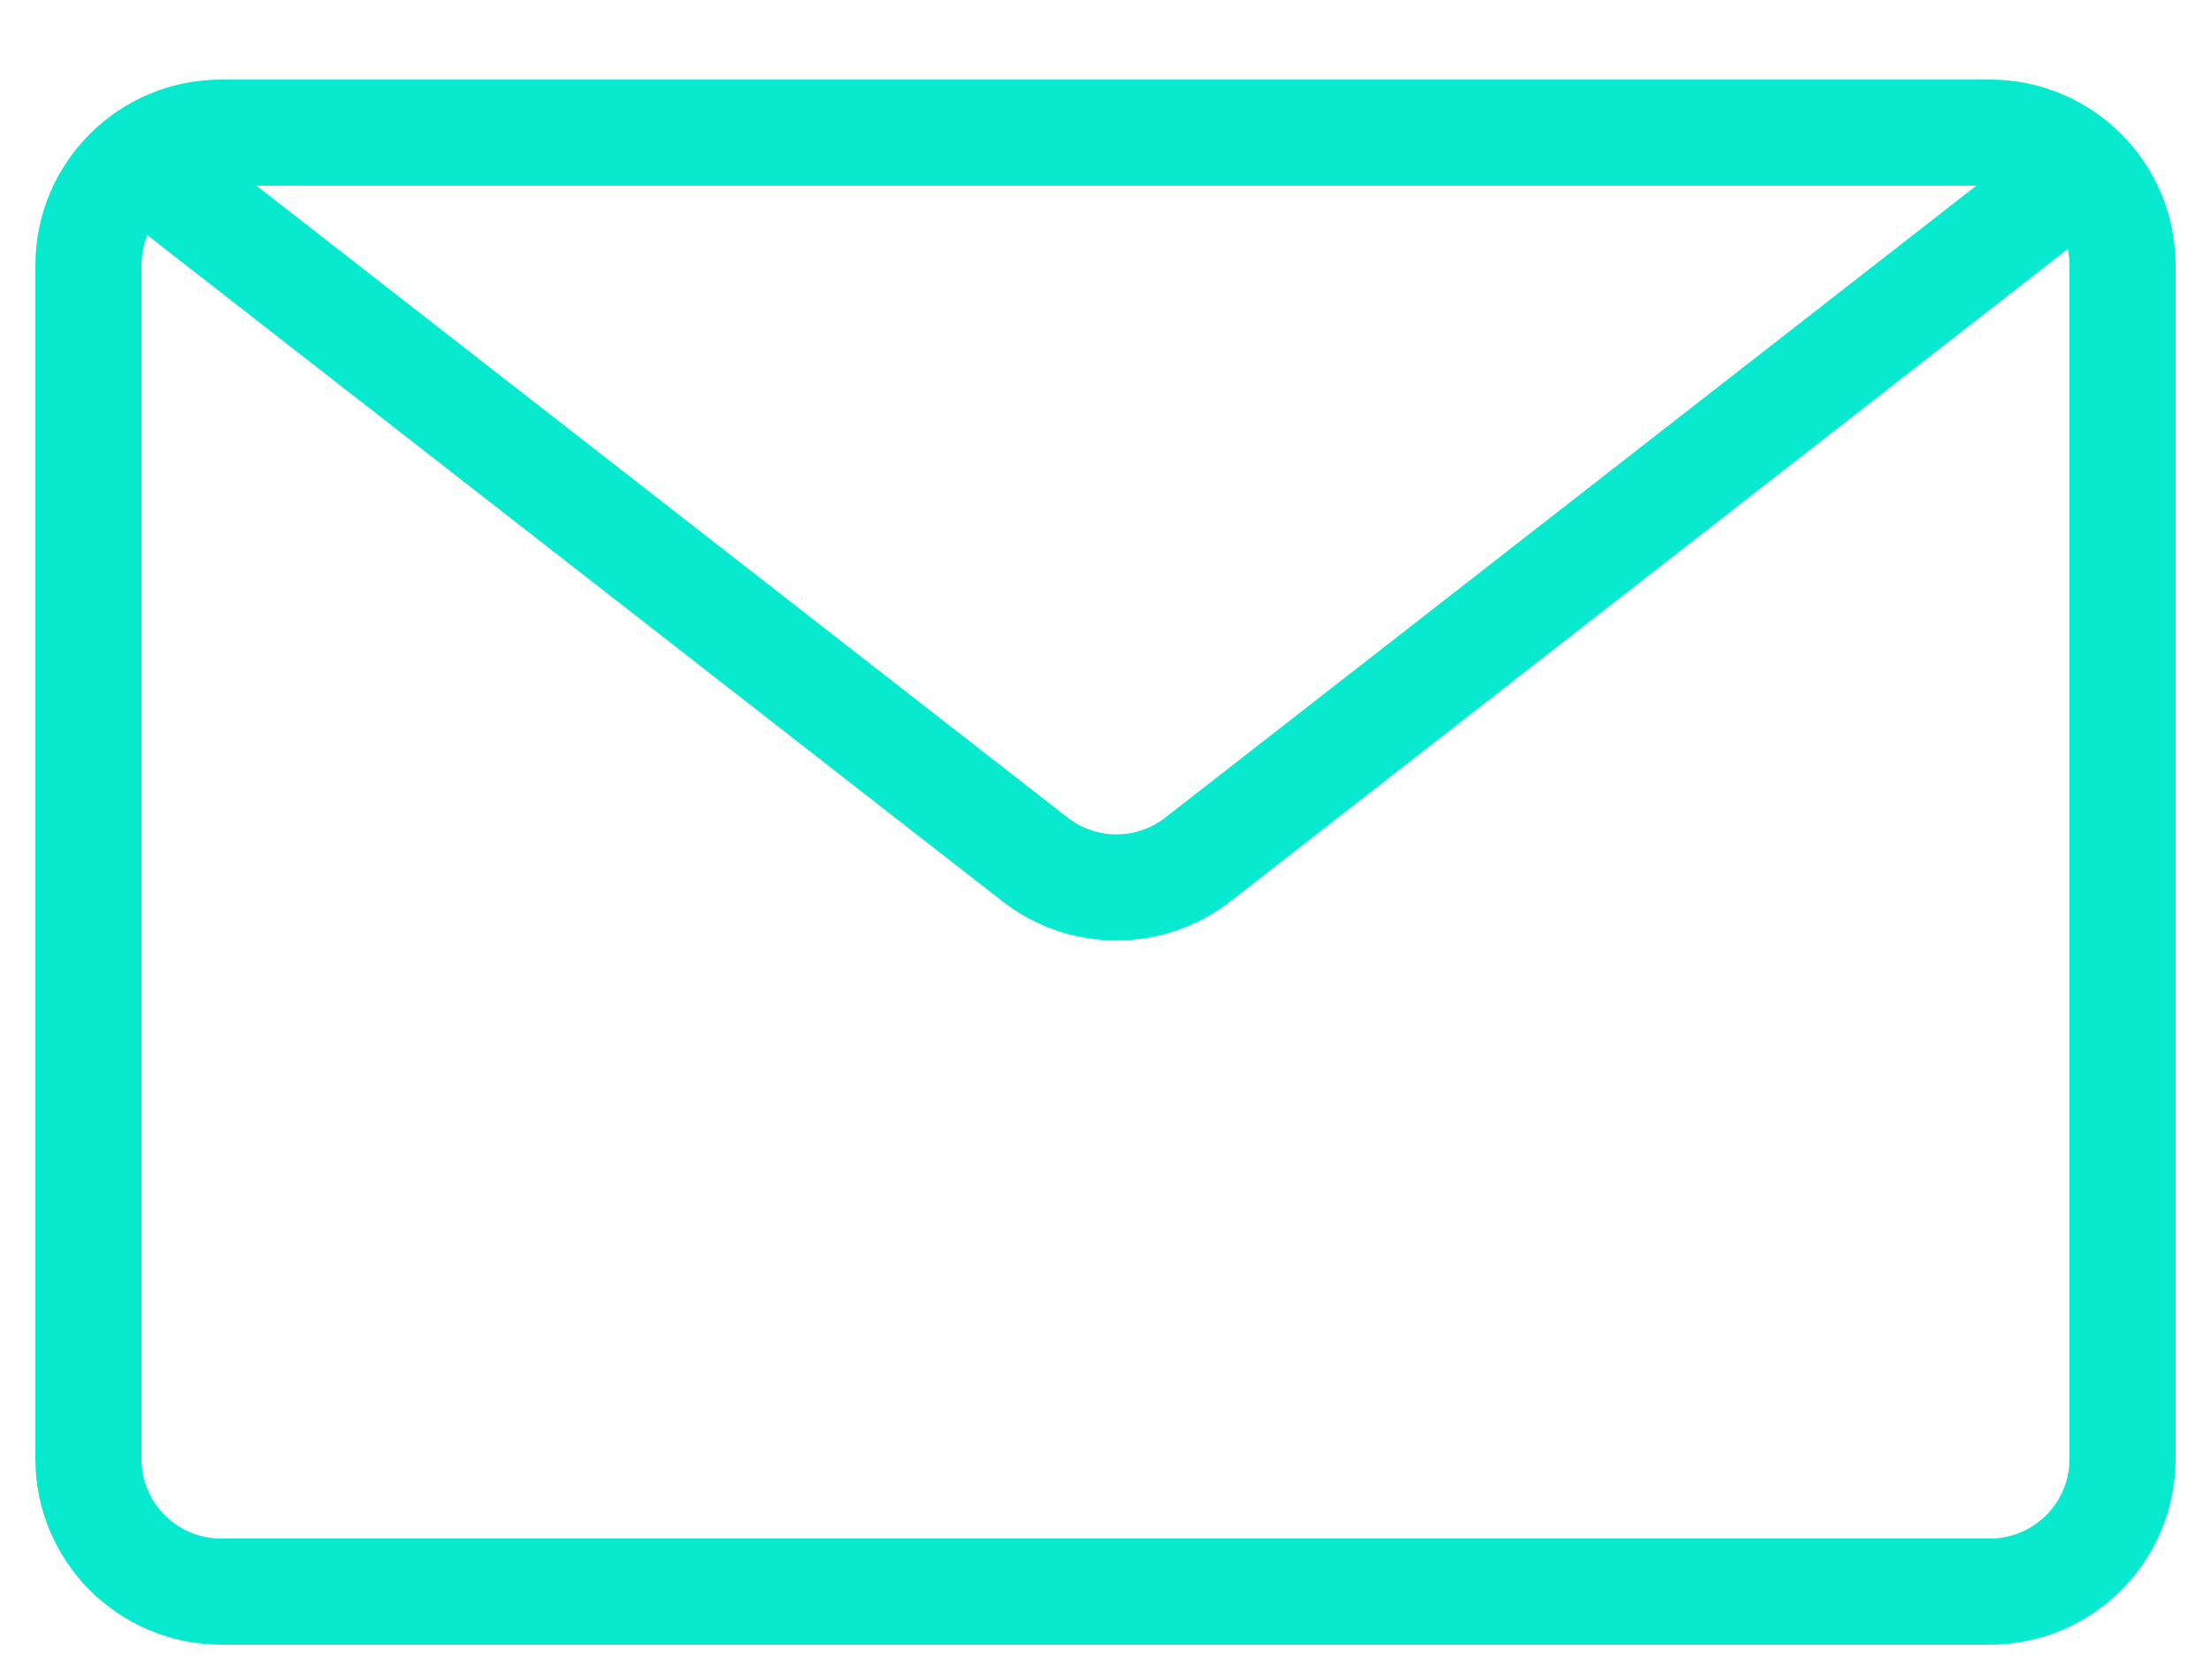 <svg width="25" height="19" viewBox="0 0 25 19" fill="none" xmlns="http://www.w3.org/2000/svg">
<path d="M1.742 1.958L11.702 9.719C12.244 10.142 13.004 10.142 13.546 9.719L23.505 1.958M1 3V16.5C1 17.328 1.672 18 2.5 18H22.5C23.328 18 24 17.328 24 16.5V3C24 2.172 23.328 1.5 22.5 1.5H2.5C1.672 1.5 1 2.172 1 3Z" stroke="#08EACF" stroke-width="1.2"/>
</svg>
